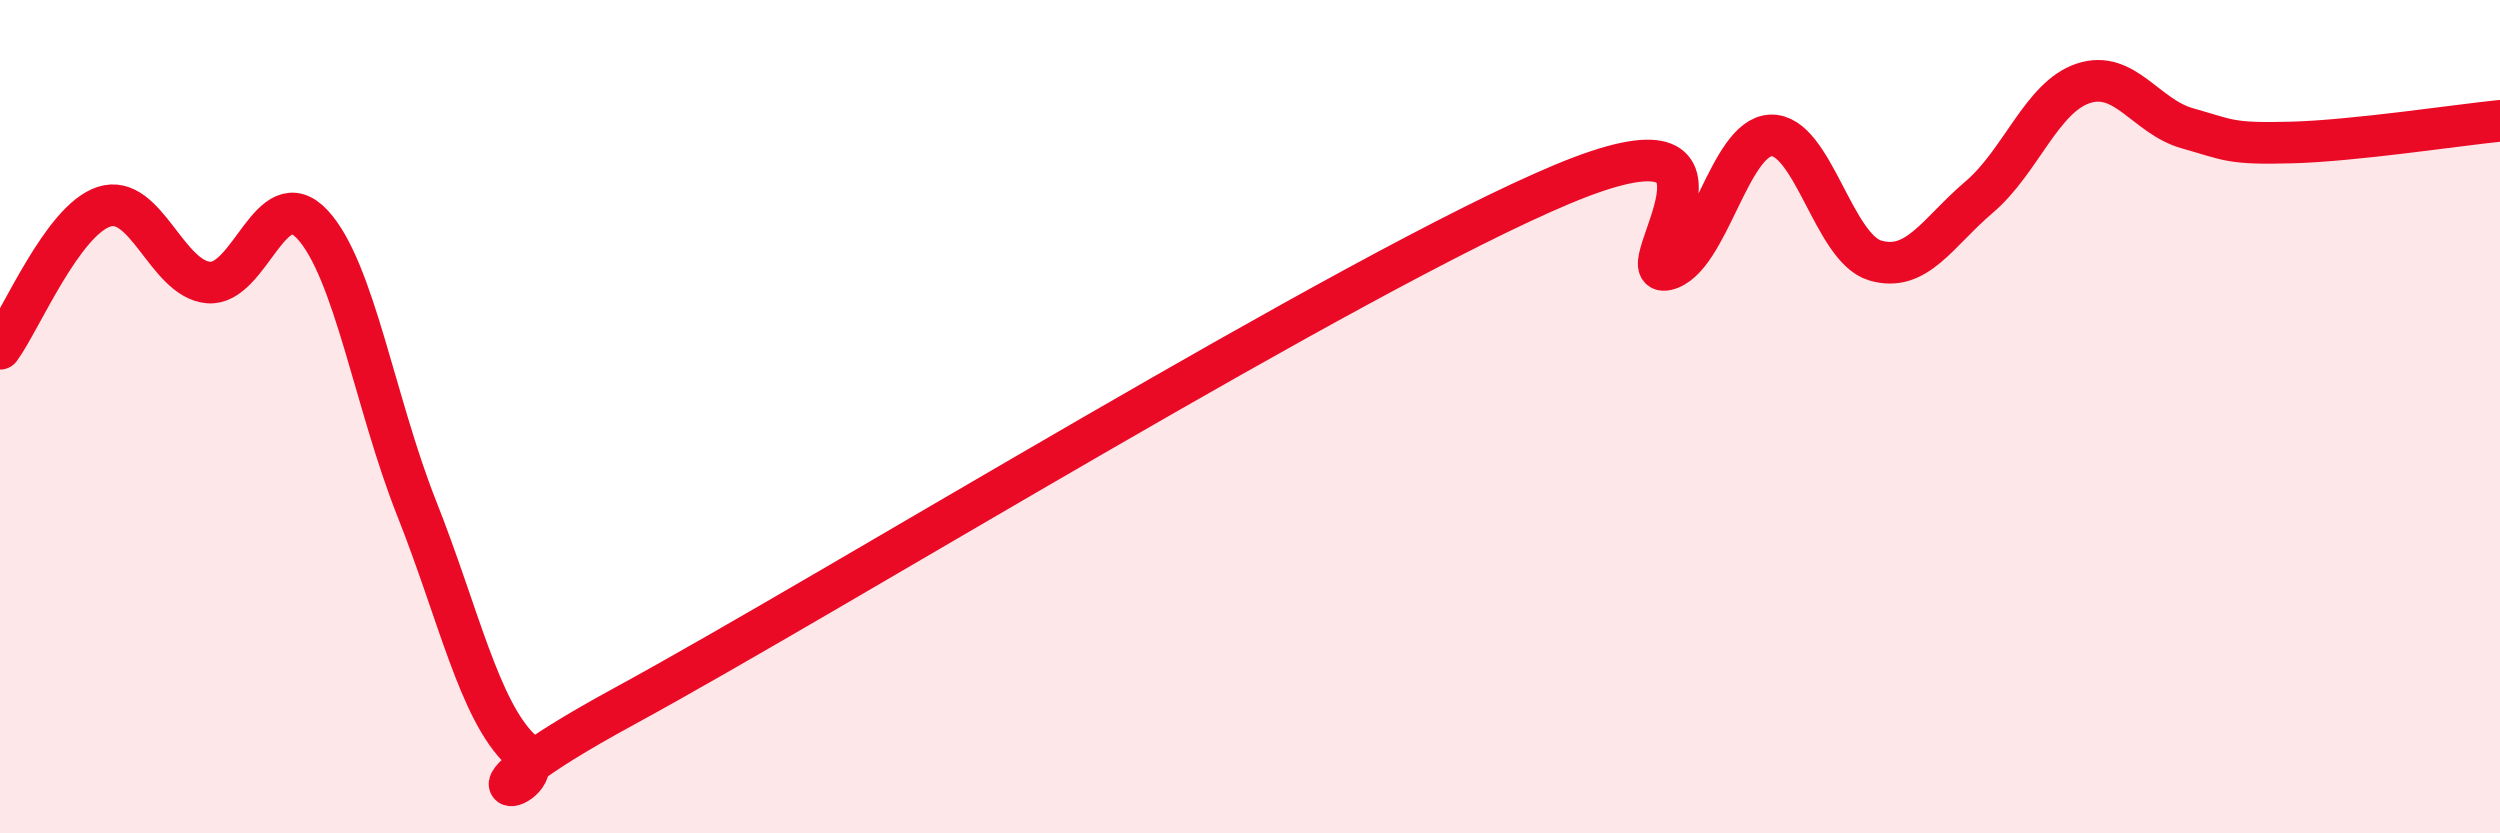
    <svg width="60" height="20" viewBox="0 0 60 20" xmlns="http://www.w3.org/2000/svg">
      <path
        d="M 0,8.37 C 0.5,7.69 1.5,5.28 2.5,4.96 C 3.5,4.64 4,6.69 5,6.78 C 6,6.87 6.5,4.31 7.5,5.39 C 8.5,6.47 9,9.68 10,12.2 C 11,14.72 11.5,17.05 12.5,18 C 13.5,18.95 10,19.66 15,16.94 C 20,14.22 32.5,6.51 37.5,4.42 C 42.5,2.33 39,6.7 40,6.47 C 41,6.24 41.5,3.29 42.5,3.25 C 43.5,3.21 44,5.95 45,6.25 C 46,6.55 46.5,5.58 47.5,4.73 C 48.5,3.88 49,2.33 50,2 C 51,1.67 51.5,2.8 52.5,3.08 C 53.5,3.36 53.5,3.46 55,3.42 C 56.5,3.38 59,3 60,2.9L60 20L0 20Z"
        fill="#EB0A25"
        opacity="0.1"
        stroke-linecap="round"
        stroke-linejoin="round"
      />
      <path
        d="M 0,8.37 C 0.5,7.69 1.5,5.28 2.5,4.96 C 3.5,4.64 4,6.69 5,6.78 C 6,6.87 6.5,4.31 7.5,5.39 C 8.5,6.47 9,9.68 10,12.2 C 11,14.72 11.5,17.05 12.5,18 C 13.5,18.95 10,19.66 15,16.94 C 20,14.22 32.5,6.51 37.5,4.42 C 42.5,2.33 39,6.7 40,6.47 C 41,6.24 41.5,3.29 42.5,3.25 C 43.5,3.21 44,5.95 45,6.25 C 46,6.55 46.5,5.58 47.5,4.73 C 48.5,3.88 49,2.33 50,2 C 51,1.67 51.5,2.8 52.5,3.08 C 53.5,3.36 53.5,3.46 55,3.42 C 56.5,3.38 59,3 60,2.9"
        stroke="#EB0A25"
        stroke-width="1"
        fill="none"
        stroke-linecap="round"
        stroke-linejoin="round"
      />
    </svg>
  
